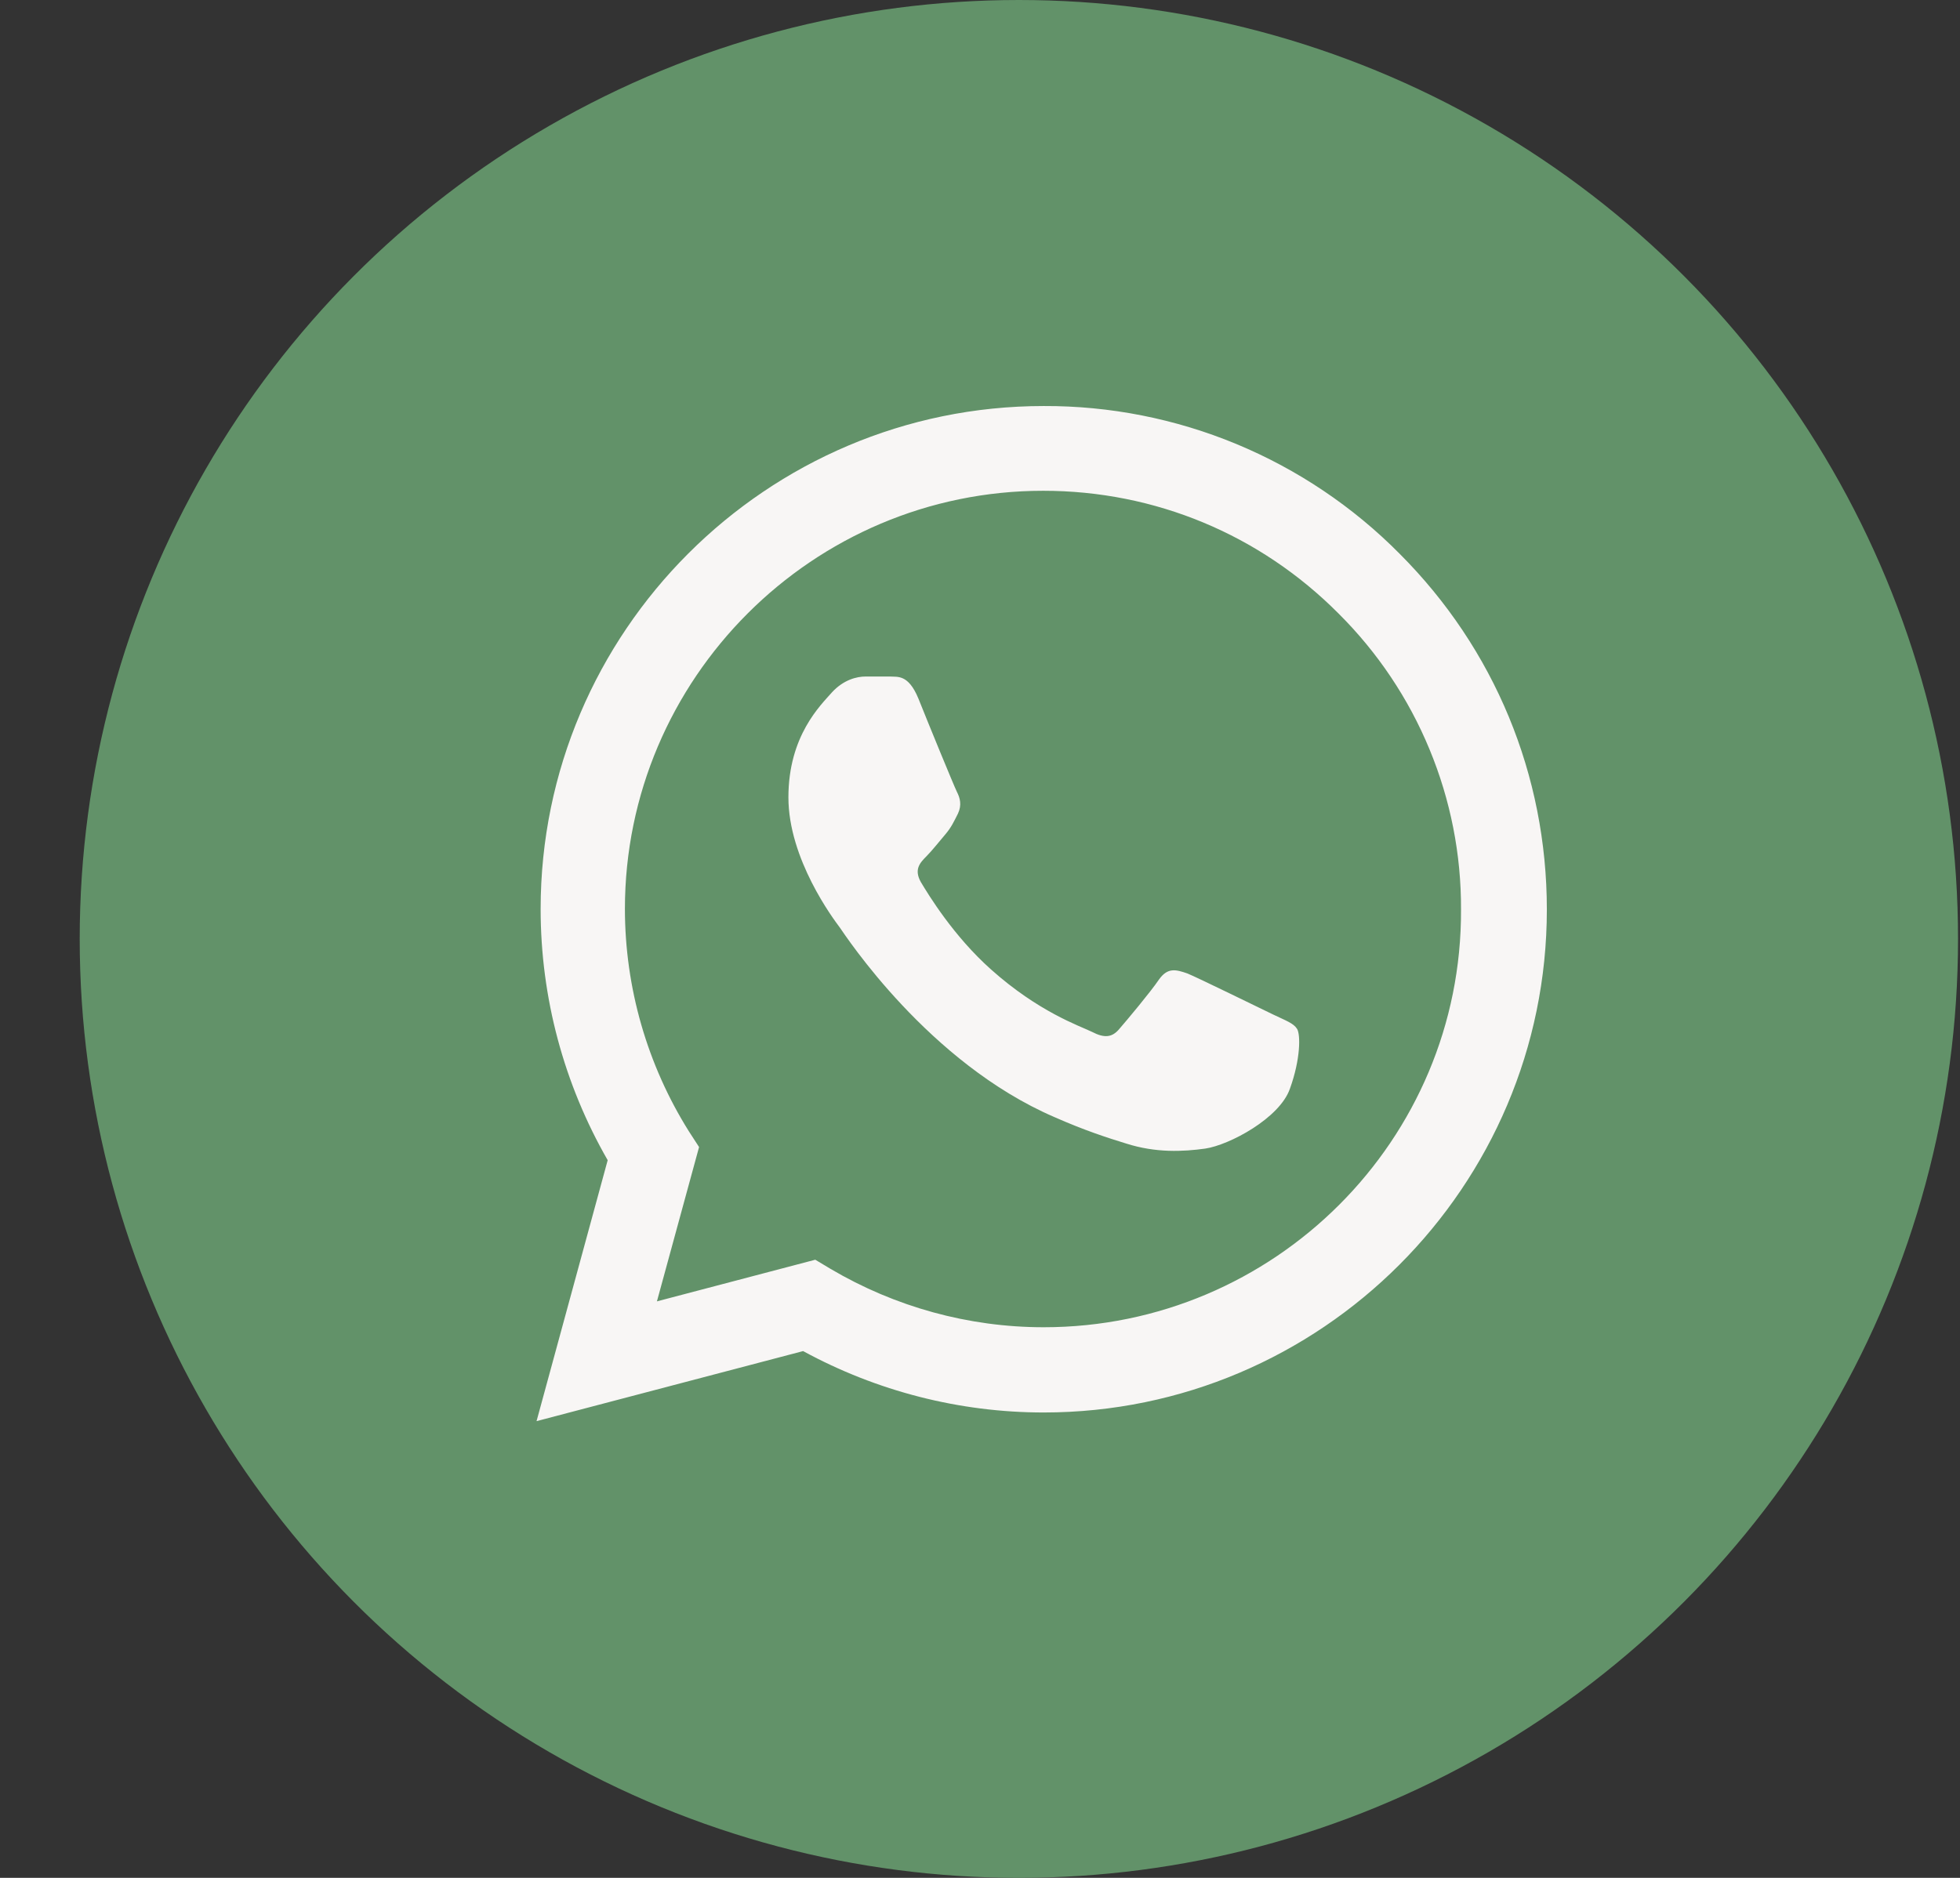 <?xml version="1.0" encoding="UTF-8"?> <svg xmlns="http://www.w3.org/2000/svg" width="24" height="23" viewBox="0 0 24 23" fill="none"><rect x="0" y="0" width="24" height="23" fill="#333333" stroke="none"/> <circle cx="12.476" cy="11.5" r="11.5" fill="#629269"></circle> <path d="M17.138 6.782C16.568 6.206 15.889 5.75 15.141 5.439C14.393 5.129 13.591 4.97 12.78 4.973C9.386 4.973 6.62 7.739 6.62 11.133C6.62 12.221 6.906 13.278 7.441 14.21L6.57 17.406L9.834 16.548C10.735 17.039 11.748 17.3 12.78 17.3C16.174 17.3 18.941 14.534 18.941 11.14C18.941 9.492 18.3 7.945 17.138 6.782ZM12.78 16.256C11.86 16.256 10.959 16.007 10.17 15.541L9.983 15.429L8.044 15.939L8.56 14.049L8.435 13.856C7.924 13.04 7.653 12.097 7.652 11.133C7.652 8.311 9.952 6.011 12.774 6.011C14.142 6.011 15.428 6.546 16.392 7.516C16.869 7.991 17.247 8.555 17.504 9.177C17.762 9.8 17.893 10.466 17.89 11.14C17.903 13.962 15.603 16.256 12.78 16.256ZM15.59 12.426C15.435 12.352 14.676 11.979 14.54 11.923C14.397 11.873 14.297 11.848 14.191 11.998C14.086 12.153 13.794 12.501 13.707 12.601C13.62 12.706 13.526 12.719 13.371 12.638C13.216 12.563 12.718 12.395 12.134 11.873C11.674 11.463 11.369 10.959 11.276 10.804C11.189 10.649 11.264 10.568 11.345 10.487C11.413 10.419 11.5 10.307 11.575 10.22C11.649 10.133 11.68 10.064 11.73 9.965C11.78 9.859 11.755 9.772 11.717 9.698C11.68 9.623 11.369 8.865 11.245 8.554C11.121 8.255 10.99 8.293 10.897 8.286H10.598C10.493 8.286 10.331 8.324 10.188 8.479C10.052 8.635 9.654 9.008 9.654 9.766C9.654 10.524 10.207 11.258 10.281 11.357C10.356 11.463 11.369 13.017 12.911 13.682C13.278 13.844 13.564 13.937 13.787 14.005C14.154 14.123 14.49 14.105 14.757 14.068C15.056 14.024 15.671 13.694 15.795 13.334C15.926 12.973 15.926 12.669 15.882 12.601C15.839 12.532 15.746 12.501 15.59 12.426Z" fill="#F8F6F5"></path> </svg> 